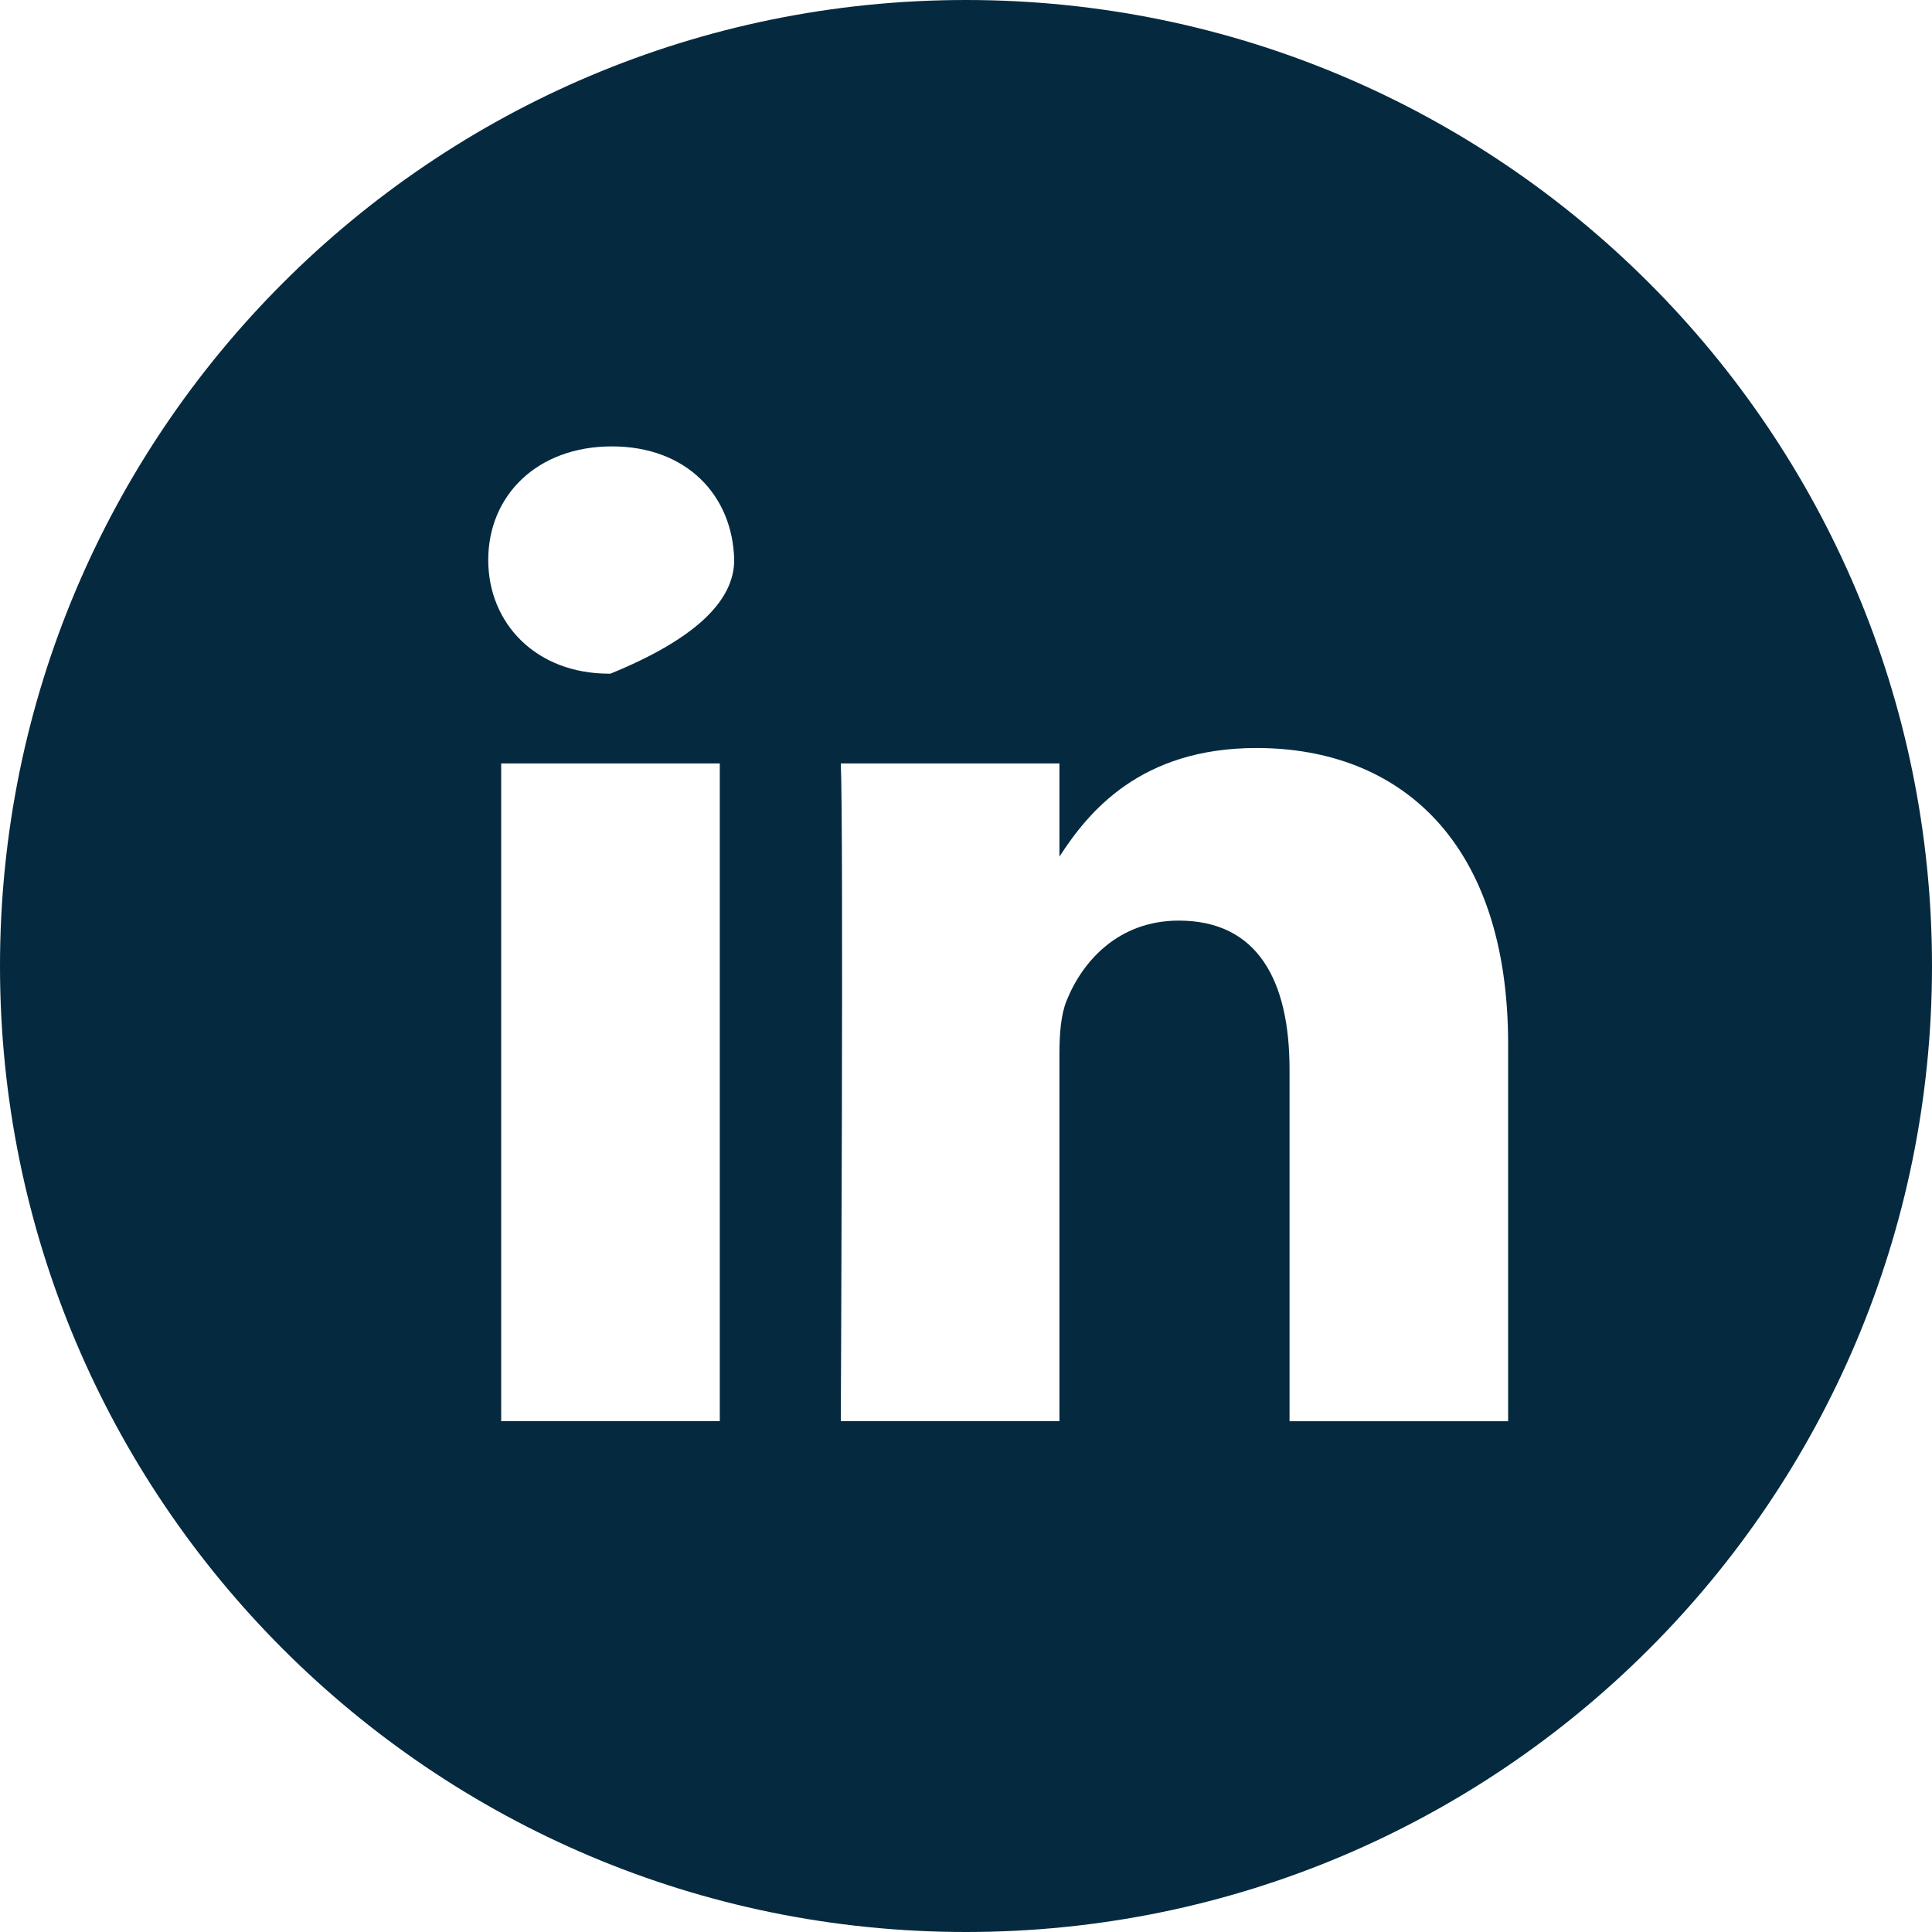 <?xml version="1.0" encoding="UTF-8" standalone="no"?>
<!DOCTYPE svg PUBLIC "-//W3C//DTD SVG 1.1//EN" "http://www.w3.org/Graphics/SVG/1.1/DTD/svg11.dtd">
<svg version="1.1" xmlns="http://www.w3.org/2000/svg" xmlns:xlink="http://www.w3.org/1999/xlink" preserveAspectRatio="xMidYMid meet" viewBox="0 0 512 512" width="512" height="512"><defs><path d="M399.67 276.69C399.67 223.14 371.09 198.23 332.98 198.23C302.22 198.23 288.44 215.15 280.76 227.02C280.76 225.37 280.76 217.14 280.76 202.32C246 202.32 226.68 202.32 222.82 202.32C223.59 218.68 222.82 376.63 222.82 376.63C226.68 376.63 246 376.63 280.76 376.63C280.76 318.22 280.76 285.78 280.76 279.29C280.76 274.09 281.14 268.88 282.67 265.16C286.85 254.75 296.39 243.97 312.39 243.97C333.36 243.97 341.74 259.96 341.74 283.38C341.74 289.6 341.74 320.69 341.74 376.64L399.67 376.64C399.67 316.67 399.67 283.35 399.67 276.69ZM194.57 148.4C194.19 131.31 181.98 118.3 162.17 118.3C142.35 118.3 129.39 131.3 129.39 148.4C129.39 165.14 141.97 178.53 161.41 178.53C161.44 178.53 161.56 178.53 161.78 178.53C183.64 169.6 194.57 159.56 194.57 148.4ZM0 256C0 114.61 114.62 0 256 0C397.38 0 512 114.61 512 256C512 397.38 397.38 512 256 512C114.62 512 0 397.38 0 256ZM190.75 202.32L132.82 202.32L132.82 376.63L190.75 376.63L190.75 202.32Z" id="a1MmfEB0XN"></path></defs><g><g><g><use xlink:href="#a1MmfEB0XN" opacity="1" fill="#052a3f" fill-opacity="1"></use><g><use xlink:href="#a1MmfEB0XN" opacity="1" fill-opacity="0" stroke="#000000" stroke-width="1" stroke-opacity="0"></use></g></g></g></g></svg>